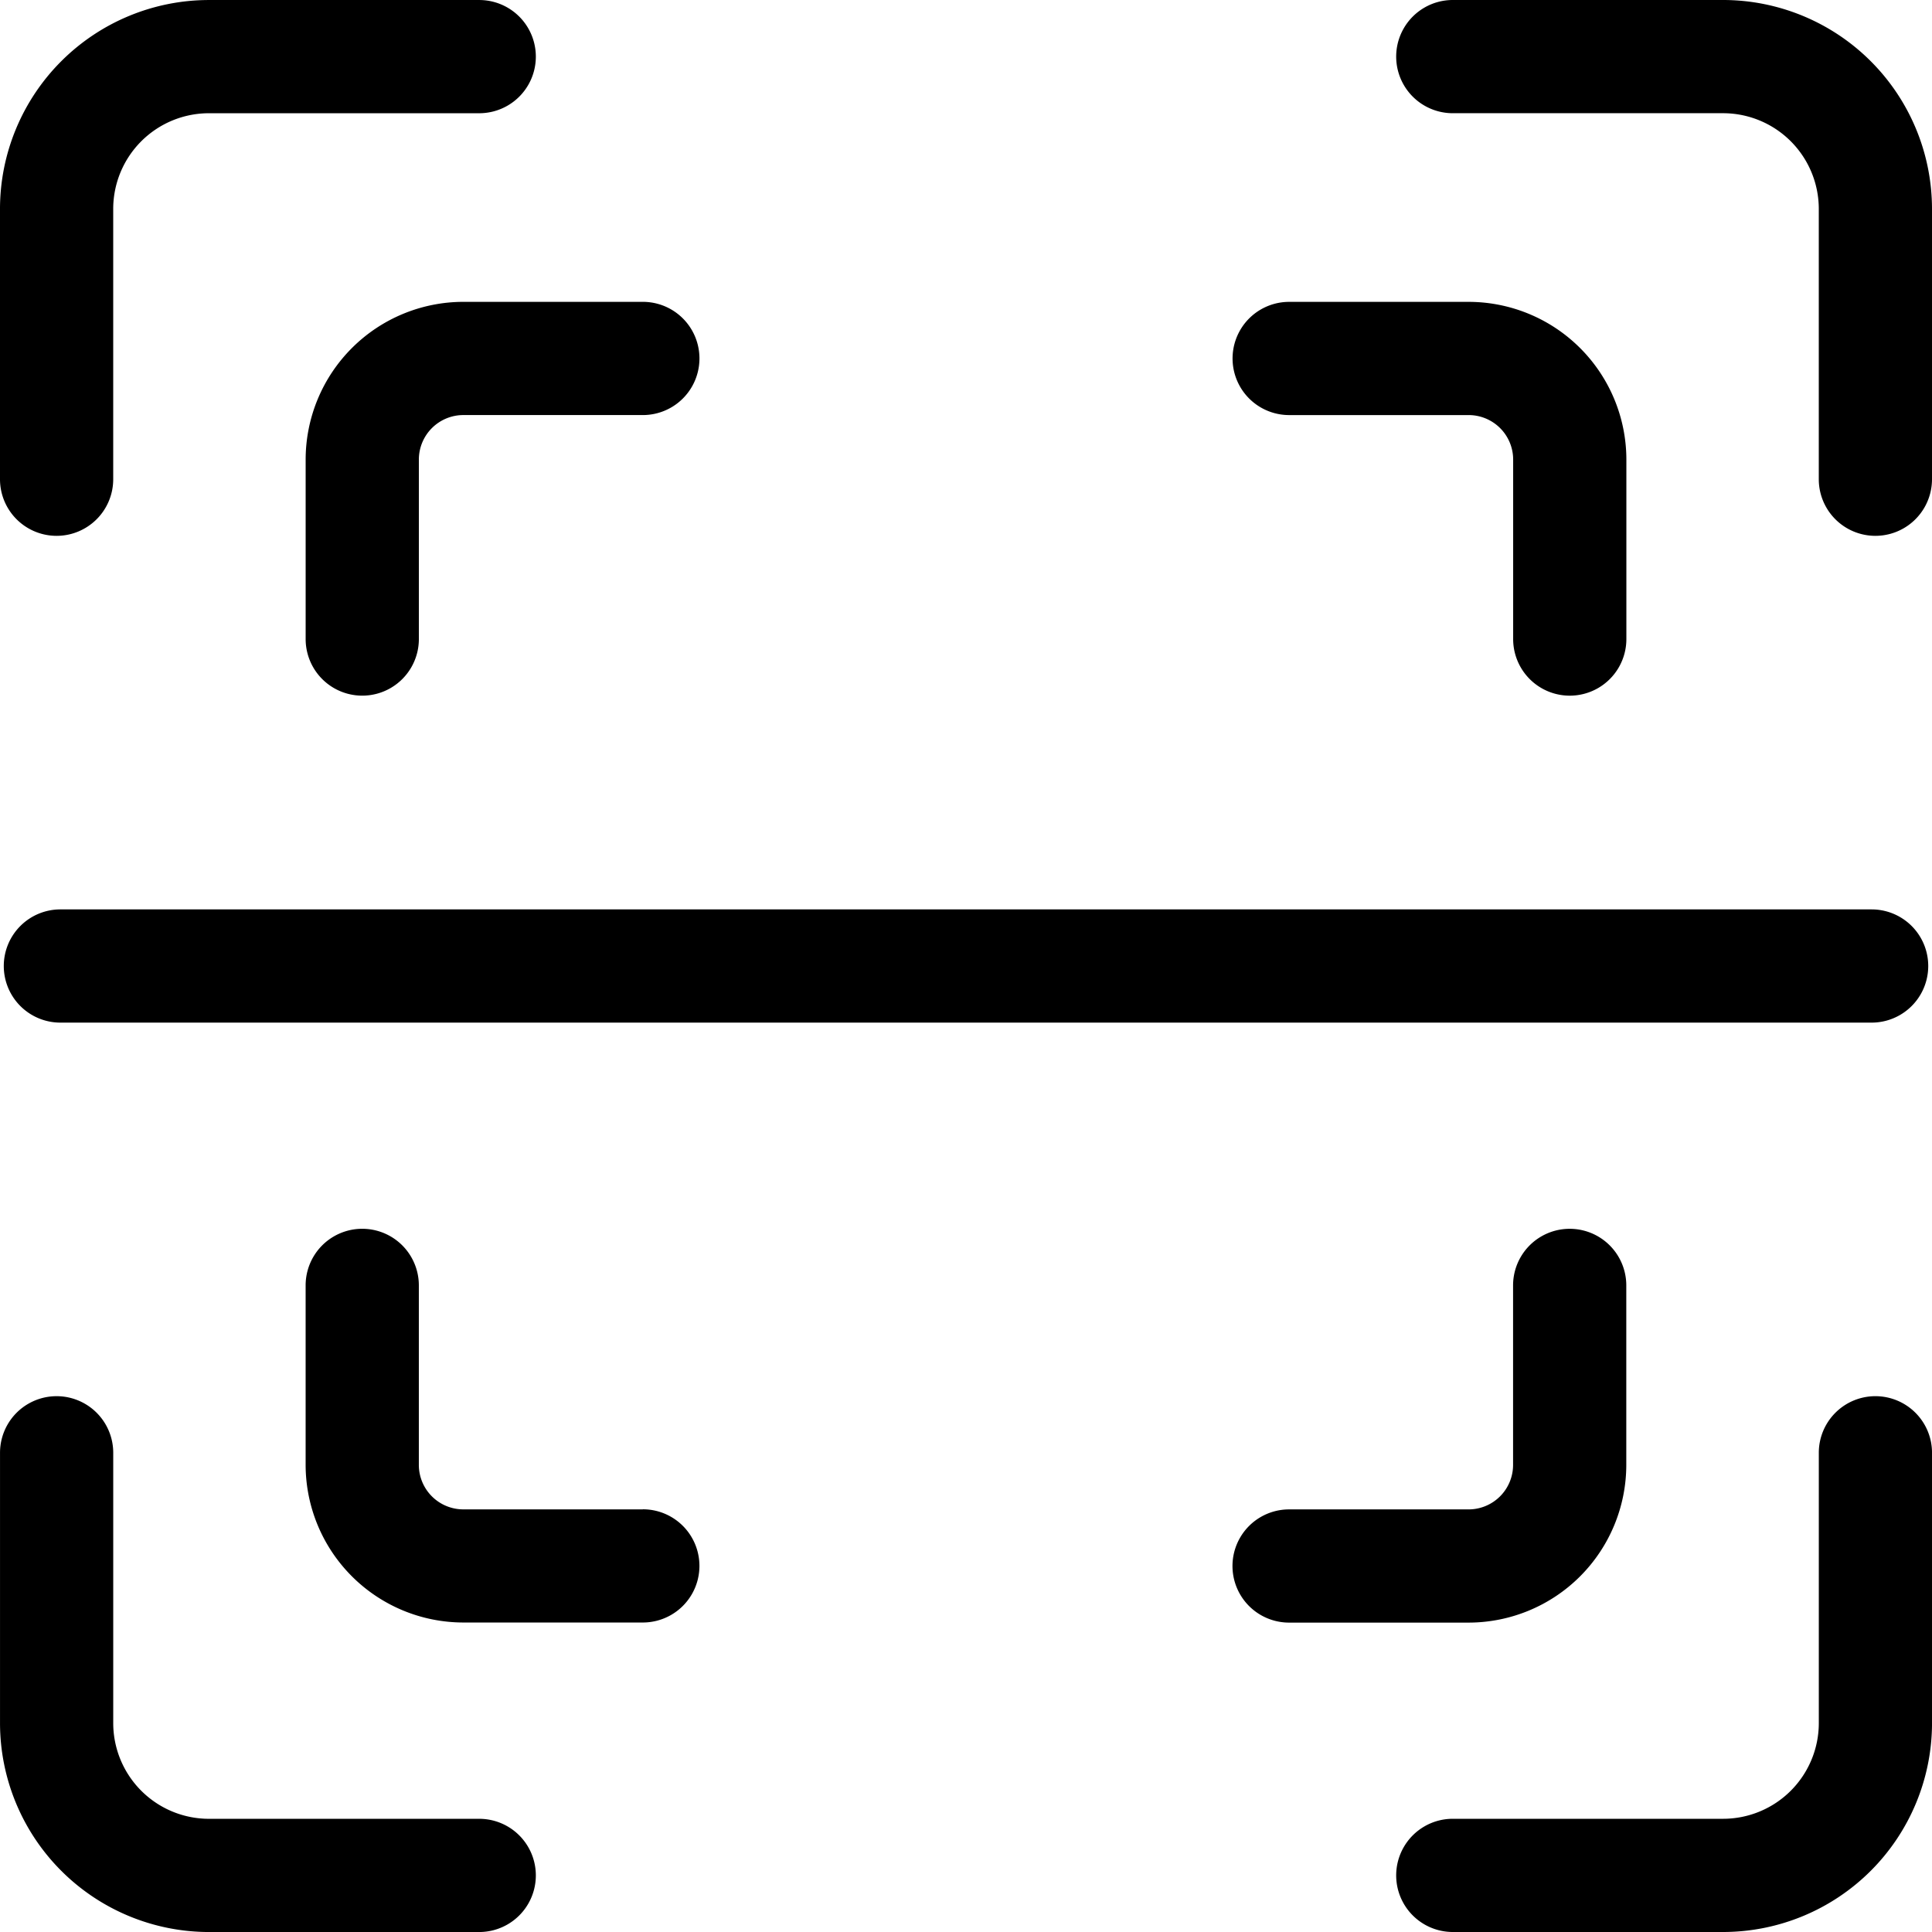 <svg id="qr-code-scan" xmlns="http://www.w3.org/2000/svg" width="94.985" height="94.985" viewBox="0 0 94.985 94.985">
  <path id="Path_132" data-name="Path 132" d="M386.077,0H372.783a2.783,2.783,0,1,0,0,5.566h13.294a4.707,4.707,0,0,1,4.7,4.7V23.561a2.783,2.783,0,1,0,5.566,0V10.267A10.278,10.278,0,0,0,386.077,0Z" transform="translate(-301.358)"/>
  <path id="Path_133" data-name="Path 133" d="M2.783,26.344a2.783,2.783,0,0,0,2.783-2.783V10.267a4.707,4.707,0,0,1,4.7-4.7H23.561a2.783,2.783,0,0,0,0-5.566H10.267A10.278,10.278,0,0,0,0,10.267V23.561a2.783,2.783,0,0,0,2.783,2.783Z" transform="translate(0 0)"/>
  <path id="Path_134" data-name="Path 134" d="M23.561,390.778H10.267a4.707,4.707,0,0,1-4.7-4.7V372.783a2.783,2.783,0,1,0-5.566,0v13.294a10.278,10.278,0,0,0,10.267,10.267H23.561a2.783,2.783,0,1,0,0-5.566Z" transform="translate(0 -301.358)"/>
  <path id="Path_135" data-name="Path 135" d="M393.561,370a2.783,2.783,0,0,0-2.783,2.783v13.294a4.707,4.707,0,0,1-4.7,4.7H372.783a2.783,2.783,0,1,0,0,5.566h13.294a10.278,10.278,0,0,0,10.267-10.267V372.783A2.783,2.783,0,0,0,393.561,370Z" transform="translate(-301.358 -301.358)"/>
  <path id="Path_136" data-name="Path 136" d="M329.426,85.566h8.826a2.188,2.188,0,0,1,2.186,2.186v8.826a2.783,2.783,0,0,0,5.566,0V87.751A7.76,7.76,0,0,0,338.252,80h-8.826a2.783,2.783,0,1,0,0,5.566Z" transform="translate(-266.045 -65.159)"/>
  <path id="Path_137" data-name="Path 137" d="M81,87.751v8.826a2.783,2.783,0,0,0,5.566,0V87.751a2.188,2.188,0,0,1,2.186-2.186h8.826a2.783,2.783,0,0,0,0-5.566H88.751A7.76,7.76,0,0,0,81,87.751Z" transform="translate(-65.973 -65.159)"/>
  <path id="Path_138" data-name="Path 138" d="M97.577,339.438H88.751a2.188,2.188,0,0,1-2.186-2.186v-8.826a2.783,2.783,0,1,0-5.566,0v8.826A7.76,7.76,0,0,0,88.751,345h8.826a2.783,2.783,0,1,0,0-5.566Z" transform="translate(-65.973 -265.231)"/>
  <path id="Path_139" data-name="Path 139" d="M346,337.253v-8.826a2.783,2.783,0,1,0-5.566,0v8.826a2.188,2.188,0,0,1-2.186,2.186h-8.826a2.783,2.783,0,1,0,0,5.566h8.826A7.76,7.76,0,0,0,346,337.253Z" transform="translate(-266.045 -265.231)"/>
  <path id="Path_140" data-name="Path 140" d="M1,243.783a2.783,2.783,0,0,0,2.783,2.783H92.831a2.783,2.783,0,1,0,0-5.566H3.783A2.783,2.783,0,0,0,1,243.783Z" transform="translate(-0.814 -196.29)"/>
</svg>
